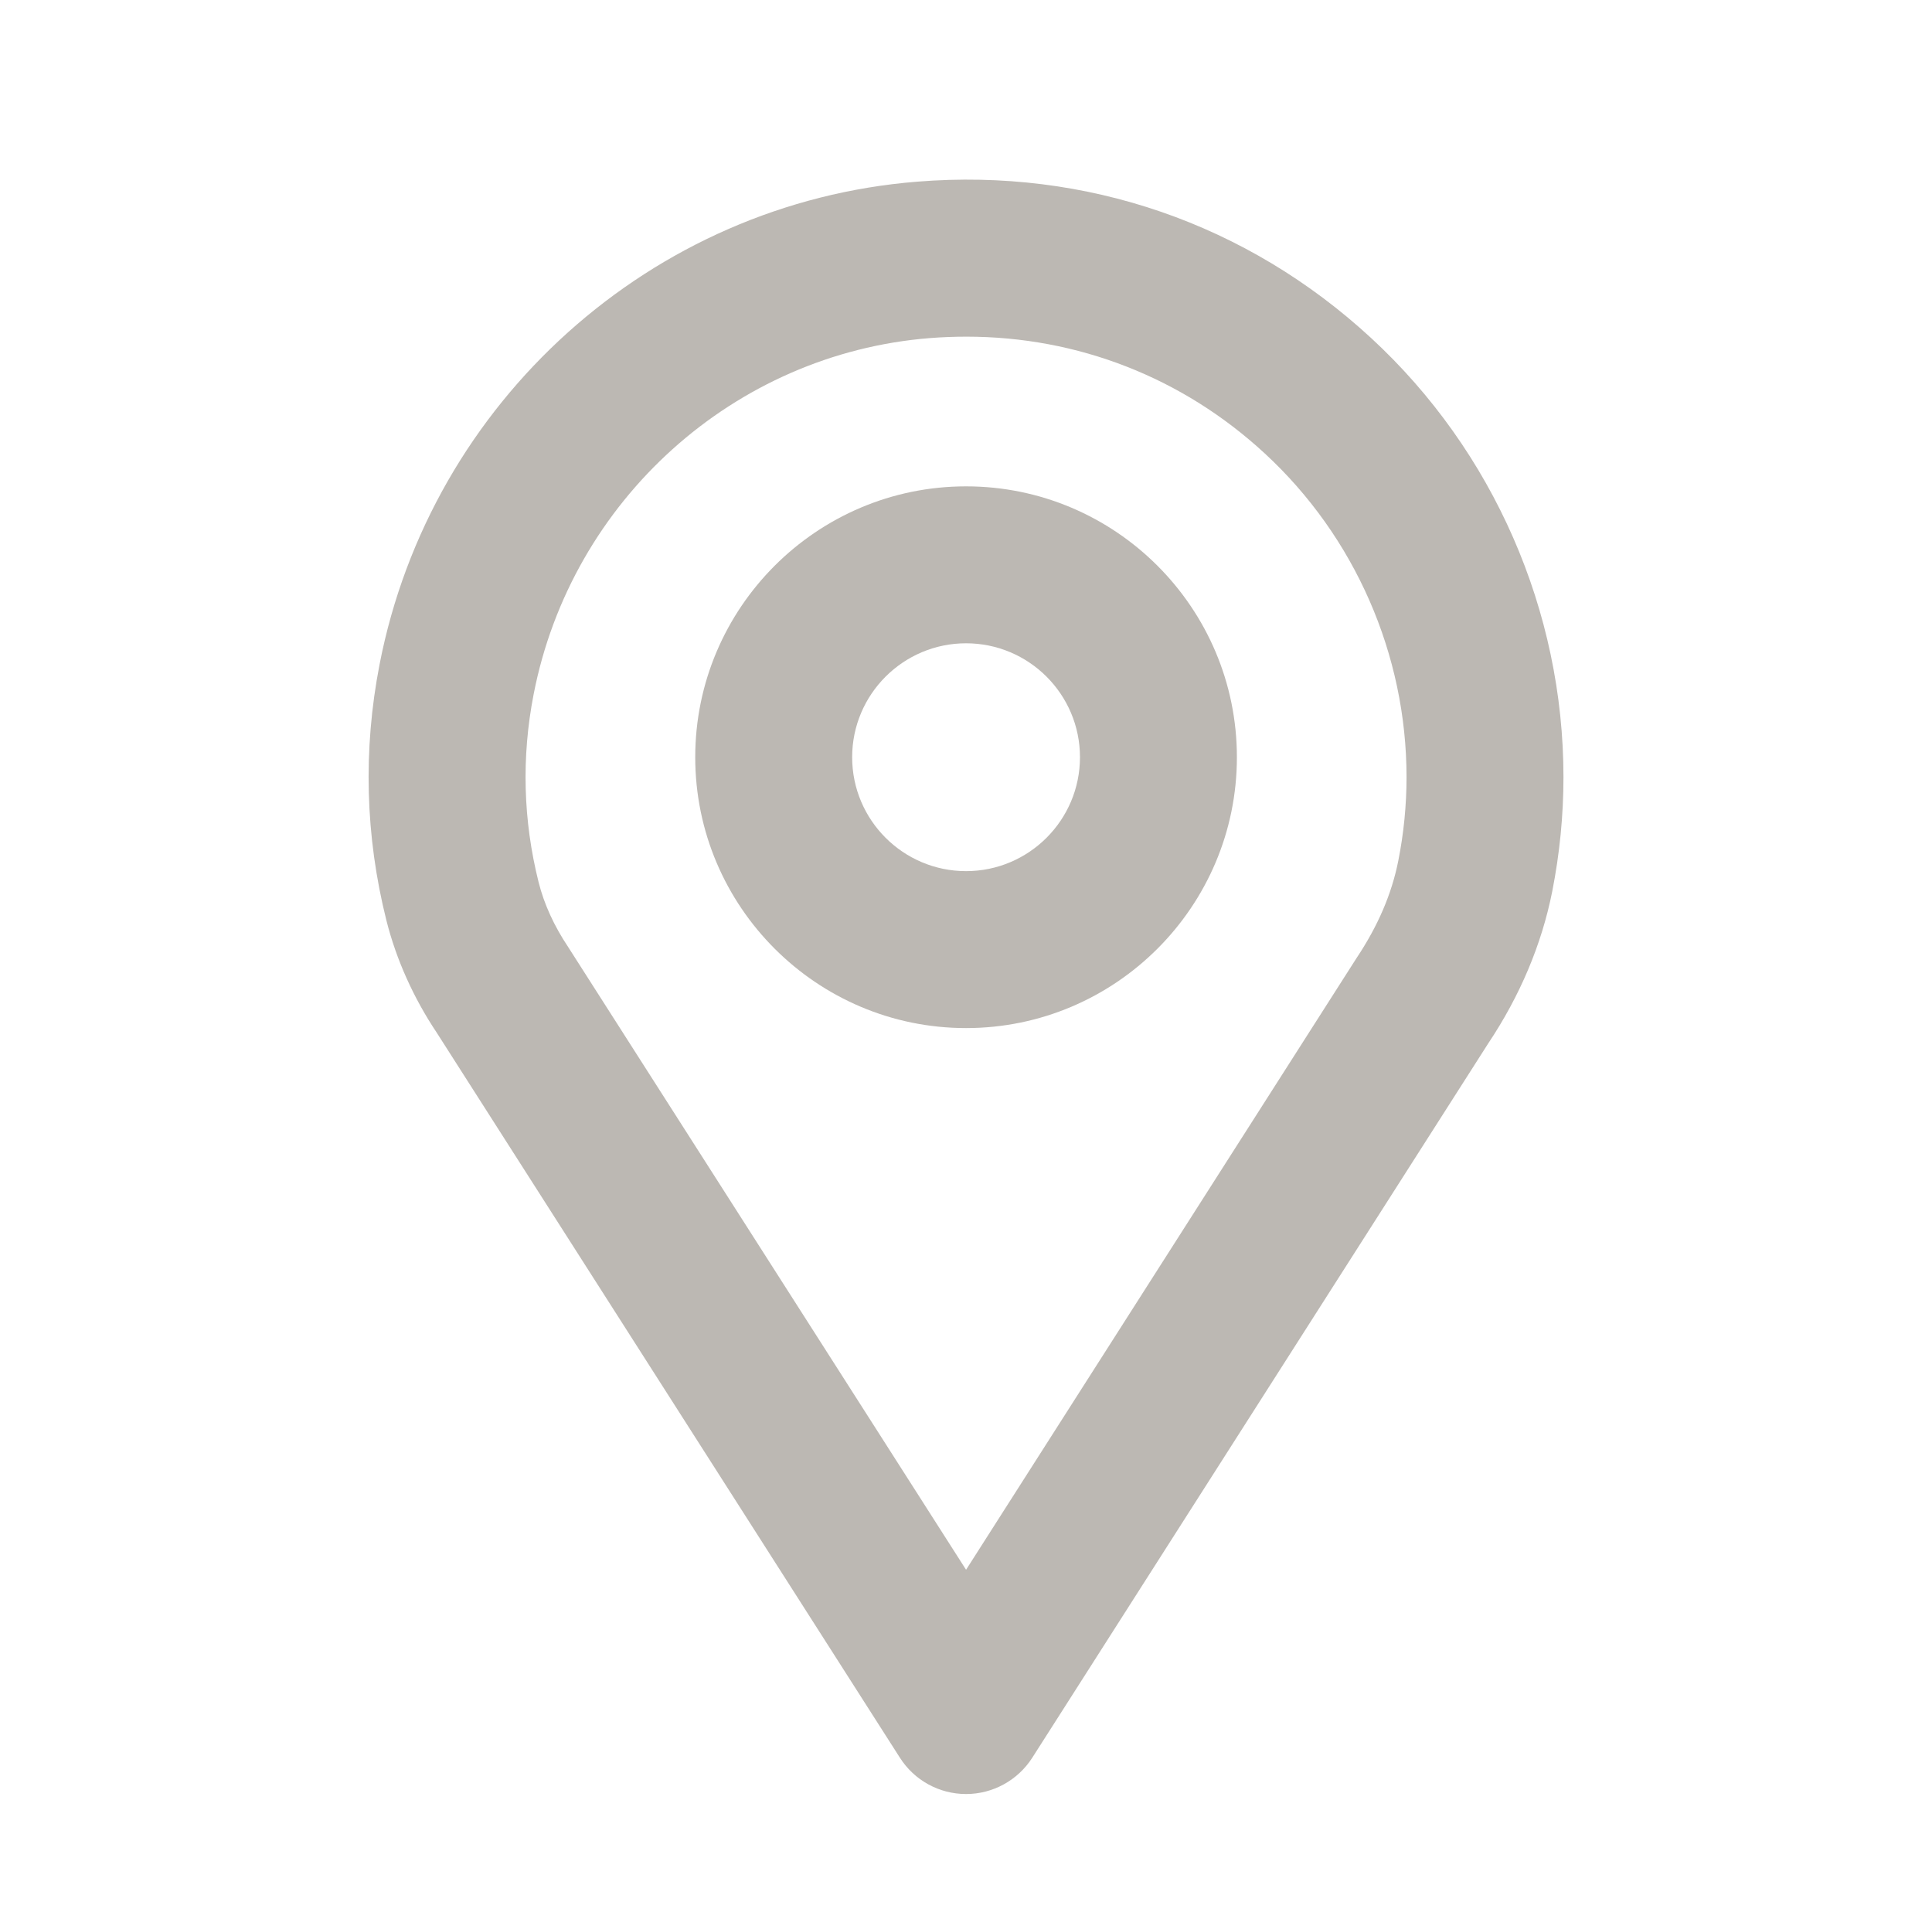<?xml version="1.0" encoding="UTF-8"?>
<svg xmlns="http://www.w3.org/2000/svg" id="Ebene_1" width="498.017" height="493.839" viewBox="0 0 498.017 493.839">
  <defs>
    <style>.cls-1{fill:#bcb8b3;}</style>
  </defs>
  <path class="cls-1" d="M249.025,462.397c-6.9,0-13.325-3.516-17.039-9.336l-119.375-186.845c-6.004-8.98-10.455-18.856-13.009-28.995-5.451-21.752-6.044-43.939-1.764-65.955,13.167-67.825,70.182-119.007,138.626-124.445,43.558-3.529,85.087,10.85,117.005,40.332,31.496,29.074,49.549,70.327,49.549,113.16,0,9.823-.974,19.725-2.897,29.455-2.726,13.694-8.295,26.901-16.578,39.291l-117.466,184.001c-3.726,5.807-10.152,9.336-17.052,9.336Zm.092-375.625c-3.134,0-6.281,.119-9.441,.369-50.418,4.003-92.408,41.78-102.126,91.842-3.147,16.156-2.712,32.444,1.29,48.403,1.409,5.622,3.977,11.245,7.624,16.709l102.561,160.497,100.651-157.653c5.543-8.295,9.085-16.604,10.758-25.044,1.422-7.124,2.133-14.392,2.133-21.581,0-31.588-13.312-62.005-36.539-83.442-21.213-19.593-48.232-30.101-76.91-30.101Z"></path>
  <path class="cls-1" d="M249.025,264.979c-38.501,0-69.813-31.312-69.813-69.813s31.312-69.813,69.813-69.813,69.813,31.312,69.813,69.813-31.312,69.813-69.813,69.813Zm0-99.176c-16.196,0-29.363,13.167-29.363,29.363s13.167,29.363,29.363,29.363,29.363-13.167,29.363-29.363-13.167-29.363-29.363-29.363Z"></path>
</svg>

